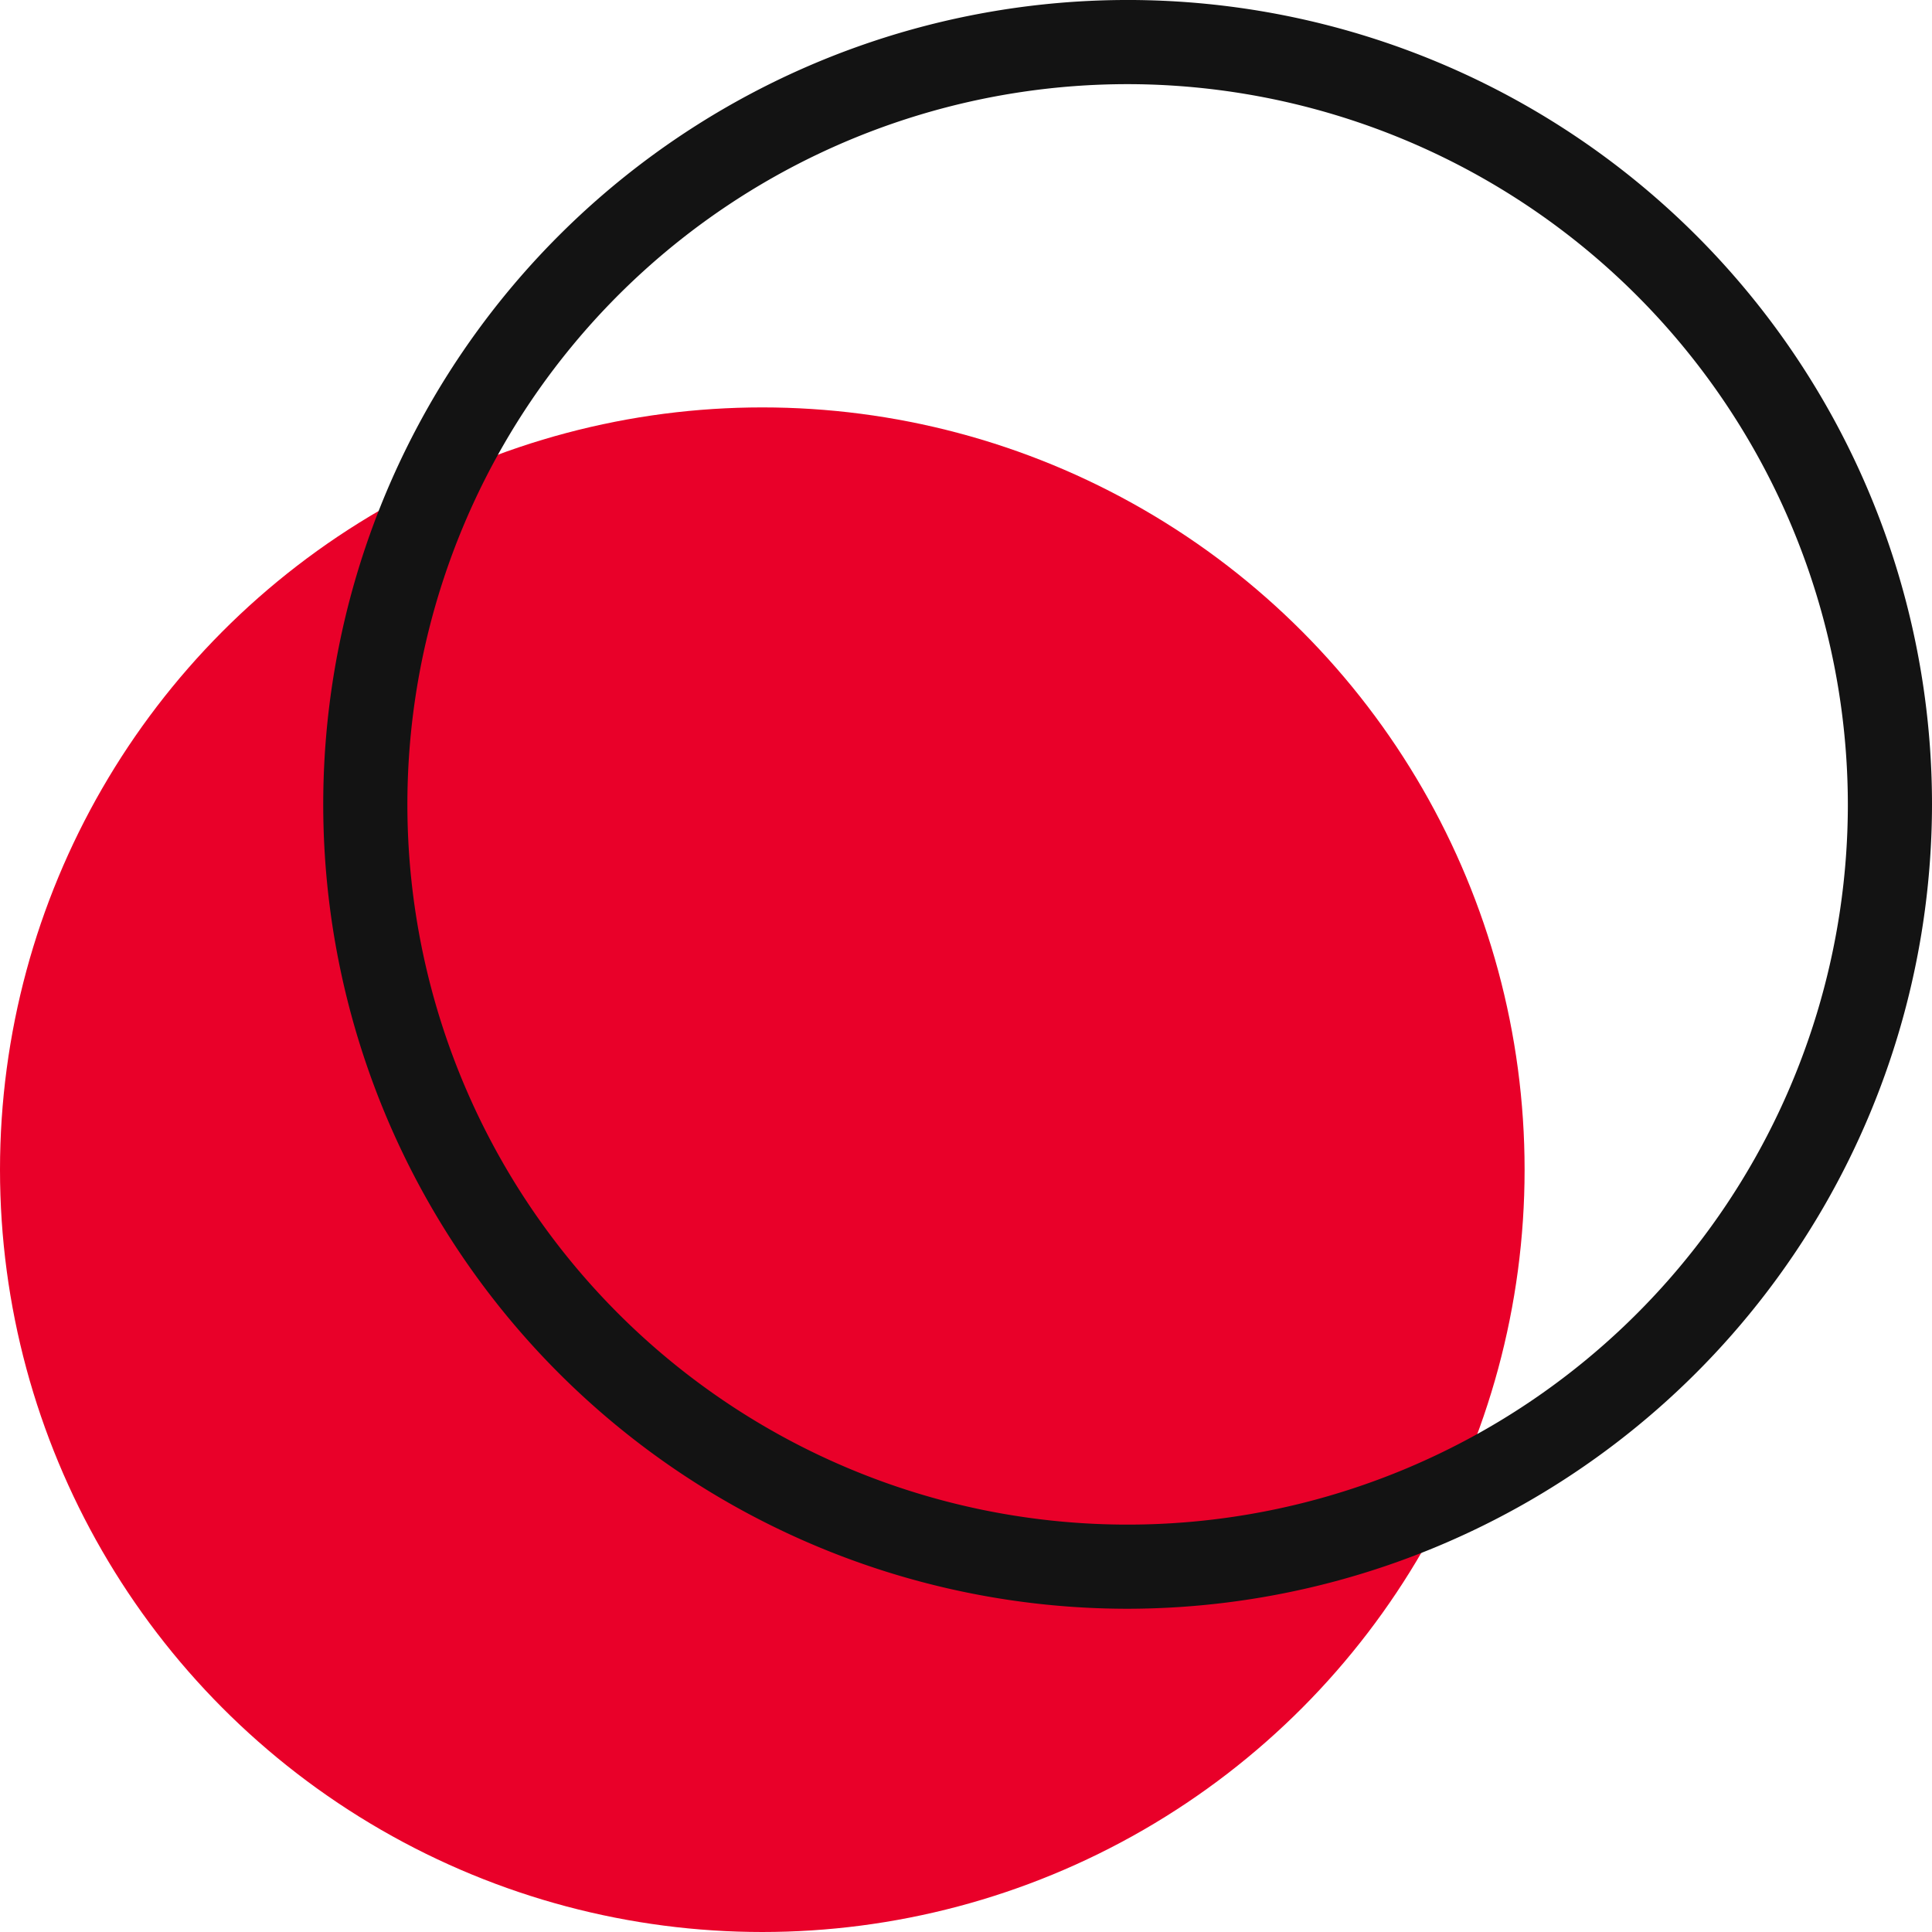 <?xml version="1.0" encoding="UTF-8"?>
<svg xmlns="http://www.w3.org/2000/svg" viewBox="0 0 277.433 277.434" width="100%" style="vertical-align: middle; max-width: 100%; width: 100%;">
  <g>
    <g>
      <circle cx="109.465" cy="167.968" r="109.465" fill="rgb(233,0,41)">
     </circle>
      <path d="M161.926,231.015A115.508,115.508,0,1,1,277.433,115.508,115.638,115.638,0,0,1,161.926,231.015Zm0-218.931A103.424,103.424,0,1,0,265.349,115.508,103.54,103.54,0,0,0,161.926,12.084Z" fill="rgb(19, 19, 19)">
     </path>
    </g>
  </g>
</svg>
